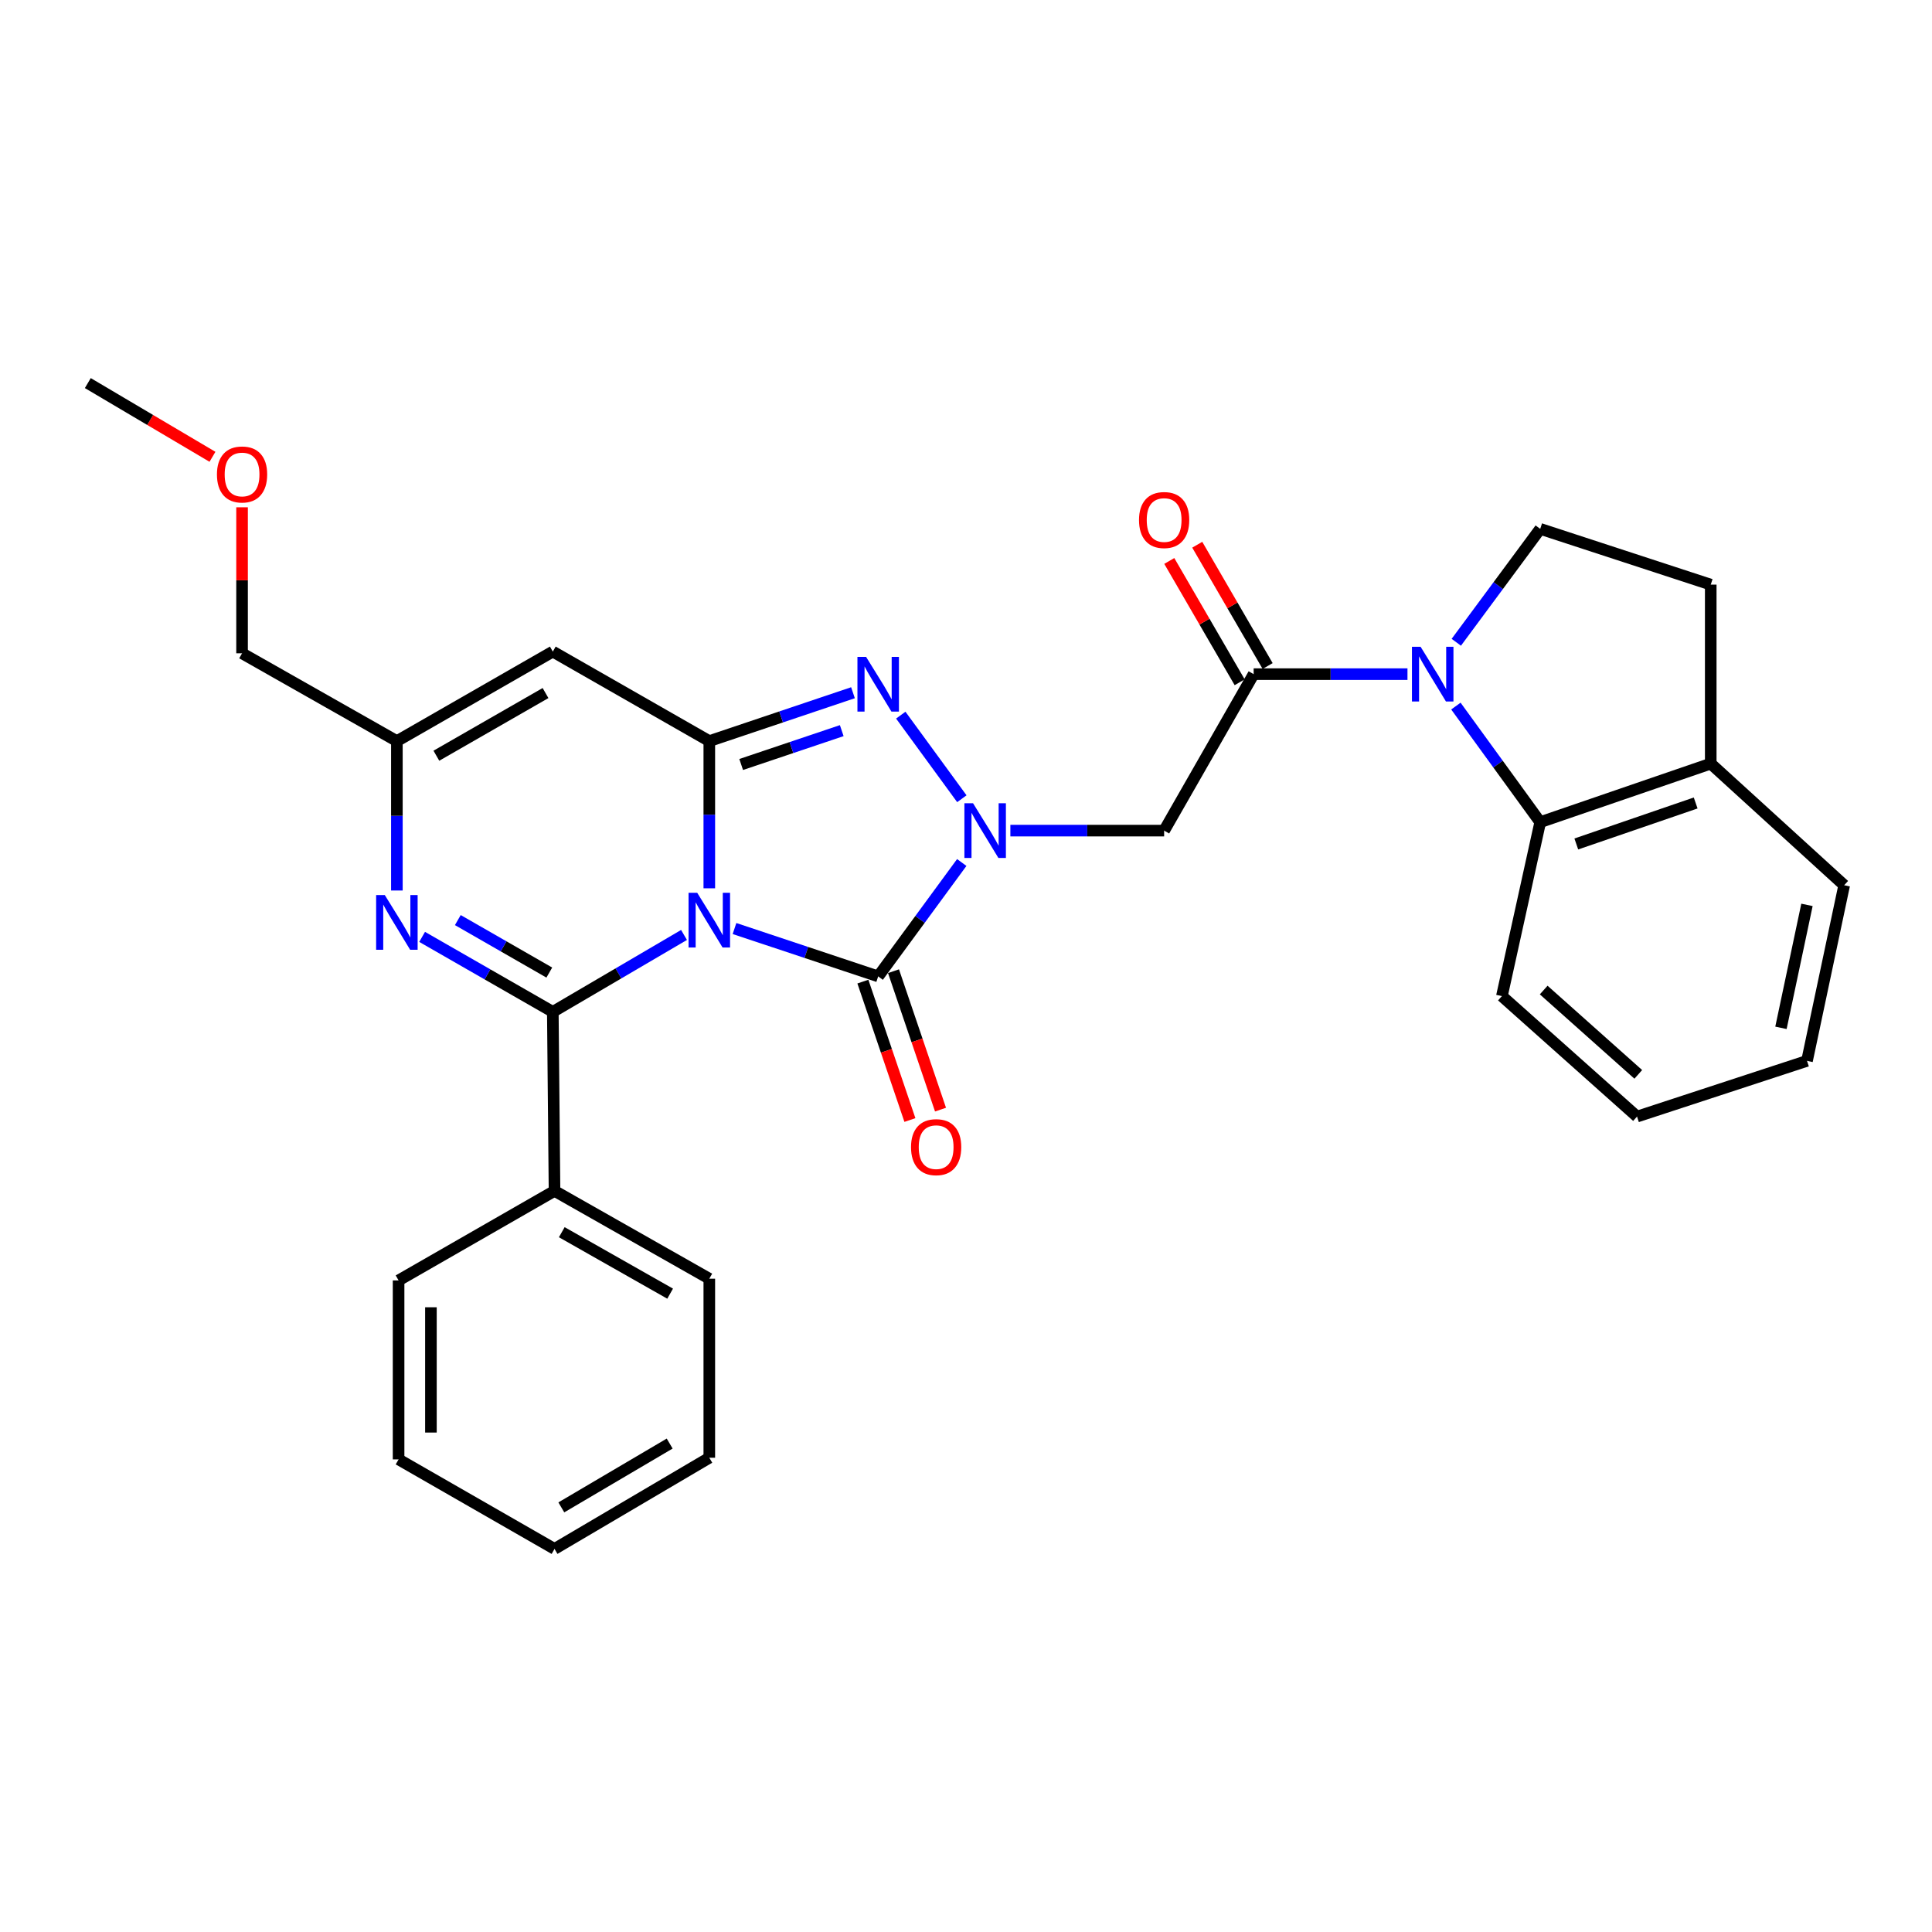 <?xml version='1.0' encoding='iso-8859-1'?>
<svg version='1.1' baseProfile='full'
              xmlns='http://www.w3.org/2000/svg'
                      xmlns:rdkit='http://www.rdkit.org/xml'
                      xmlns:xlink='http://www.w3.org/1999/xlink'
                  xml:space='preserve'
width='1000px' height='1000px' viewBox='0 0 1000 1000'>
<!-- END OF HEADER -->
<rect style='opacity:1.0;fill:#FFFFFF;stroke:none' width='1000' height='1000' x='0' y='0'> </rect>
<path class='bond-0' d='M 367.134,459.784 L 367.134,421.689' style='fill:none;fill-rule:evenodd;stroke:#0000FF;stroke-width:6px;stroke-linecap:butt;stroke-linejoin:miter;stroke-opacity:1' />
<path class='bond-0' d='M 367.134,421.689 L 367.134,383.593' style='fill:none;fill-rule:evenodd;stroke:#000000;stroke-width:6px;stroke-linecap:butt;stroke-linejoin:miter;stroke-opacity:1' />
<path class='bond-2' d='M 354.047,483.932 L 320.091,503.836' style='fill:none;fill-rule:evenodd;stroke:#0000FF;stroke-width:6px;stroke-linecap:butt;stroke-linejoin:miter;stroke-opacity:1' />
<path class='bond-2' d='M 320.091,503.836 L 286.136,523.739' style='fill:none;fill-rule:evenodd;stroke:#000000;stroke-width:6px;stroke-linecap:butt;stroke-linejoin:miter;stroke-opacity:1' />
<path class='bond-3' d='M 380.178,480.607 L 417.364,492.995' style='fill:none;fill-rule:evenodd;stroke:#0000FF;stroke-width:6px;stroke-linecap:butt;stroke-linejoin:miter;stroke-opacity:1' />
<path class='bond-3' d='M 417.364,492.995 L 454.549,505.384' style='fill:none;fill-rule:evenodd;stroke:#000000;stroke-width:6px;stroke-linecap:butt;stroke-linejoin:miter;stroke-opacity:1' />
<path class='bond-4' d='M 367.134,383.593 L 404.319,371.074' style='fill:none;fill-rule:evenodd;stroke:#000000;stroke-width:6px;stroke-linecap:butt;stroke-linejoin:miter;stroke-opacity:1' />
<path class='bond-4' d='M 404.319,371.074 L 441.503,358.555' style='fill:none;fill-rule:evenodd;stroke:#0000FF;stroke-width:6px;stroke-linecap:butt;stroke-linejoin:miter;stroke-opacity:1' />
<path class='bond-4' d='M 383.63,395.699 L 409.659,386.936' style='fill:none;fill-rule:evenodd;stroke:#000000;stroke-width:6px;stroke-linecap:butt;stroke-linejoin:miter;stroke-opacity:1' />
<path class='bond-4' d='M 409.659,386.936 L 435.688,378.173' style='fill:none;fill-rule:evenodd;stroke:#0000FF;stroke-width:6px;stroke-linecap:butt;stroke-linejoin:miter;stroke-opacity:1' />
<path class='bond-7' d='M 367.134,383.593 L 286.136,337.259' style='fill:none;fill-rule:evenodd;stroke:#000000;stroke-width:6px;stroke-linecap:butt;stroke-linejoin:miter;stroke-opacity:1' />
<path class='bond-1' d='M 497.806,446.427 L 476.178,475.905' style='fill:none;fill-rule:evenodd;stroke:#0000FF;stroke-width:6px;stroke-linecap:butt;stroke-linejoin:miter;stroke-opacity:1' />
<path class='bond-1' d='M 476.178,475.905 L 454.549,505.384' style='fill:none;fill-rule:evenodd;stroke:#000000;stroke-width:6px;stroke-linecap:butt;stroke-linejoin:miter;stroke-opacity:1' />
<path class='bond-9' d='M 522.968,429.927 L 562.76,429.927' style='fill:none;fill-rule:evenodd;stroke:#0000FF;stroke-width:6px;stroke-linecap:butt;stroke-linejoin:miter;stroke-opacity:1' />
<path class='bond-9' d='M 562.76,429.927 L 602.553,429.927' style='fill:none;fill-rule:evenodd;stroke:#000000;stroke-width:6px;stroke-linecap:butt;stroke-linejoin:miter;stroke-opacity:1' />
<path class='bond-30' d='M 497.851,413.421 L 466.237,370.158' style='fill:none;fill-rule:evenodd;stroke:#0000FF;stroke-width:6px;stroke-linecap:butt;stroke-linejoin:miter;stroke-opacity:1' />
<path class='bond-6' d='M 286.136,523.739 L 252.313,504.334' style='fill:none;fill-rule:evenodd;stroke:#000000;stroke-width:6px;stroke-linecap:butt;stroke-linejoin:miter;stroke-opacity:1' />
<path class='bond-6' d='M 252.313,504.334 L 218.491,484.929' style='fill:none;fill-rule:evenodd;stroke:#0000FF;stroke-width:6px;stroke-linecap:butt;stroke-linejoin:miter;stroke-opacity:1' />
<path class='bond-6' d='M 284.318,503.4 L 260.643,489.817' style='fill:none;fill-rule:evenodd;stroke:#000000;stroke-width:6px;stroke-linecap:butt;stroke-linejoin:miter;stroke-opacity:1' />
<path class='bond-6' d='M 260.643,489.817 L 236.967,476.233' style='fill:none;fill-rule:evenodd;stroke:#0000FF;stroke-width:6px;stroke-linecap:butt;stroke-linejoin:miter;stroke-opacity:1' />
<path class='bond-14' d='M 286.136,523.739 L 287.019,616.407' style='fill:none;fill-rule:evenodd;stroke:#000000;stroke-width:6px;stroke-linecap:butt;stroke-linejoin:miter;stroke-opacity:1' />
<path class='bond-13' d='M 446.625,508.076 L 458.795,543.899' style='fill:none;fill-rule:evenodd;stroke:#000000;stroke-width:6px;stroke-linecap:butt;stroke-linejoin:miter;stroke-opacity:1' />
<path class='bond-13' d='M 458.795,543.899 L 470.965,579.722' style='fill:none;fill-rule:evenodd;stroke:#FF0000;stroke-width:6px;stroke-linecap:butt;stroke-linejoin:miter;stroke-opacity:1' />
<path class='bond-13' d='M 462.473,502.692 L 474.643,538.515' style='fill:none;fill-rule:evenodd;stroke:#000000;stroke-width:6px;stroke-linecap:butt;stroke-linejoin:miter;stroke-opacity:1' />
<path class='bond-13' d='M 474.643,538.515 L 486.813,574.339' style='fill:none;fill-rule:evenodd;stroke:#FF0000;stroke-width:6px;stroke-linecap:butt;stroke-linejoin:miter;stroke-opacity:1' />
<path class='bond-5' d='M 728.508,348.937 L 688.697,348.937' style='fill:none;fill-rule:evenodd;stroke:#0000FF;stroke-width:6px;stroke-linecap:butt;stroke-linejoin:miter;stroke-opacity:1' />
<path class='bond-5' d='M 688.697,348.937 L 648.887,348.937' style='fill:none;fill-rule:evenodd;stroke:#000000;stroke-width:6px;stroke-linecap:butt;stroke-linejoin:miter;stroke-opacity:1' />
<path class='bond-11' d='M 753.569,365.465 L 775.392,395.511' style='fill:none;fill-rule:evenodd;stroke:#0000FF;stroke-width:6px;stroke-linecap:butt;stroke-linejoin:miter;stroke-opacity:1' />
<path class='bond-11' d='M 775.392,395.511 L 797.216,425.557' style='fill:none;fill-rule:evenodd;stroke:#000000;stroke-width:6px;stroke-linecap:butt;stroke-linejoin:miter;stroke-opacity:1' />
<path class='bond-12' d='M 753.775,332.439 L 775.495,303.09' style='fill:none;fill-rule:evenodd;stroke:#0000FF;stroke-width:6px;stroke-linecap:butt;stroke-linejoin:miter;stroke-opacity:1' />
<path class='bond-12' d='M 775.495,303.09 L 797.216,273.741' style='fill:none;fill-rule:evenodd;stroke:#000000;stroke-width:6px;stroke-linecap:butt;stroke-linejoin:miter;stroke-opacity:1' />
<path class='bond-10' d='M 205.425,460.927 L 205.425,422.26' style='fill:none;fill-rule:evenodd;stroke:#0000FF;stroke-width:6px;stroke-linecap:butt;stroke-linejoin:miter;stroke-opacity:1' />
<path class='bond-10' d='M 205.425,422.26 L 205.425,383.593' style='fill:none;fill-rule:evenodd;stroke:#000000;stroke-width:6px;stroke-linecap:butt;stroke-linejoin:miter;stroke-opacity:1' />
<path class='bond-31' d='M 286.136,337.259 L 205.425,383.593' style='fill:none;fill-rule:evenodd;stroke:#000000;stroke-width:6px;stroke-linecap:butt;stroke-linejoin:miter;stroke-opacity:1' />
<path class='bond-31' d='M 282.362,358.724 L 225.865,391.158' style='fill:none;fill-rule:evenodd;stroke:#000000;stroke-width:6px;stroke-linecap:butt;stroke-linejoin:miter;stroke-opacity:1' />
<path class='bond-8' d='M 648.887,348.937 L 602.553,429.927' style='fill:none;fill-rule:evenodd;stroke:#000000;stroke-width:6px;stroke-linecap:butt;stroke-linejoin:miter;stroke-opacity:1' />
<path class='bond-16' d='M 656.125,344.737 L 637.91,313.344' style='fill:none;fill-rule:evenodd;stroke:#000000;stroke-width:6px;stroke-linecap:butt;stroke-linejoin:miter;stroke-opacity:1' />
<path class='bond-16' d='M 637.91,313.344 L 619.694,281.95' style='fill:none;fill-rule:evenodd;stroke:#FF0000;stroke-width:6px;stroke-linecap:butt;stroke-linejoin:miter;stroke-opacity:1' />
<path class='bond-16' d='M 641.648,353.137 L 623.433,321.744' style='fill:none;fill-rule:evenodd;stroke:#000000;stroke-width:6px;stroke-linecap:butt;stroke-linejoin:miter;stroke-opacity:1' />
<path class='bond-16' d='M 623.433,321.744 L 605.218,290.35' style='fill:none;fill-rule:evenodd;stroke:#FF0000;stroke-width:6px;stroke-linecap:butt;stroke-linejoin:miter;stroke-opacity:1' />
<path class='bond-18' d='M 205.425,383.593 L 125.291,338.142' style='fill:none;fill-rule:evenodd;stroke:#000000;stroke-width:6px;stroke-linecap:butt;stroke-linejoin:miter;stroke-opacity:1' />
<path class='bond-15' d='M 797.216,425.557 L 885.477,395.244' style='fill:none;fill-rule:evenodd;stroke:#000000;stroke-width:6px;stroke-linecap:butt;stroke-linejoin:miter;stroke-opacity:1' />
<path class='bond-15' d='M 815.891,436.839 L 877.674,415.62' style='fill:none;fill-rule:evenodd;stroke:#000000;stroke-width:6px;stroke-linecap:butt;stroke-linejoin:miter;stroke-opacity:1' />
<path class='bond-19' d='M 797.216,425.557 L 777.382,515.584' style='fill:none;fill-rule:evenodd;stroke:#000000;stroke-width:6px;stroke-linecap:butt;stroke-linejoin:miter;stroke-opacity:1' />
<path class='bond-17' d='M 797.216,273.741 L 885.477,302.603' style='fill:none;fill-rule:evenodd;stroke:#000000;stroke-width:6px;stroke-linecap:butt;stroke-linejoin:miter;stroke-opacity:1' />
<path class='bond-21' d='M 287.019,616.407 L 367.134,661.858' style='fill:none;fill-rule:evenodd;stroke:#000000;stroke-width:6px;stroke-linecap:butt;stroke-linejoin:miter;stroke-opacity:1' />
<path class='bond-21' d='M 290.777,637.783 L 346.858,669.598' style='fill:none;fill-rule:evenodd;stroke:#000000;stroke-width:6px;stroke-linecap:butt;stroke-linejoin:miter;stroke-opacity:1' />
<path class='bond-22' d='M 287.019,616.407 L 206.308,662.741' style='fill:none;fill-rule:evenodd;stroke:#000000;stroke-width:6px;stroke-linecap:butt;stroke-linejoin:miter;stroke-opacity:1' />
<path class='bond-23' d='M 885.477,395.244 L 954.545,458.194' style='fill:none;fill-rule:evenodd;stroke:#000000;stroke-width:6px;stroke-linecap:butt;stroke-linejoin:miter;stroke-opacity:1' />
<path class='bond-33' d='M 885.477,395.244 L 885.477,302.603' style='fill:none;fill-rule:evenodd;stroke:#000000;stroke-width:6px;stroke-linecap:butt;stroke-linejoin:miter;stroke-opacity:1' />
<path class='bond-20' d='M 125.291,338.142 L 125.291,300.36' style='fill:none;fill-rule:evenodd;stroke:#000000;stroke-width:6px;stroke-linecap:butt;stroke-linejoin:miter;stroke-opacity:1' />
<path class='bond-20' d='M 125.291,300.36 L 125.291,262.577' style='fill:none;fill-rule:evenodd;stroke:#FF0000;stroke-width:6px;stroke-linecap:butt;stroke-linejoin:miter;stroke-opacity:1' />
<path class='bond-25' d='M 777.382,515.584 L 847.325,577.94' style='fill:none;fill-rule:evenodd;stroke:#000000;stroke-width:6px;stroke-linecap:butt;stroke-linejoin:miter;stroke-opacity:1' />
<path class='bond-25' d='M 799.011,512.444 L 847.972,556.093' style='fill:none;fill-rule:evenodd;stroke:#000000;stroke-width:6px;stroke-linecap:butt;stroke-linejoin:miter;stroke-opacity:1' />
<path class='bond-24' d='M 109.972,236.441 L 77.713,217.363' style='fill:none;fill-rule:evenodd;stroke:#FF0000;stroke-width:6px;stroke-linecap:butt;stroke-linejoin:miter;stroke-opacity:1' />
<path class='bond-24' d='M 77.713,217.363 L 45.455,198.284' style='fill:none;fill-rule:evenodd;stroke:#000000;stroke-width:6px;stroke-linecap:butt;stroke-linejoin:miter;stroke-opacity:1' />
<path class='bond-28' d='M 367.134,661.858 L 367.134,754.526' style='fill:none;fill-rule:evenodd;stroke:#000000;stroke-width:6px;stroke-linecap:butt;stroke-linejoin:miter;stroke-opacity:1' />
<path class='bond-27' d='M 206.308,662.741 L 206.308,755.382' style='fill:none;fill-rule:evenodd;stroke:#000000;stroke-width:6px;stroke-linecap:butt;stroke-linejoin:miter;stroke-opacity:1' />
<path class='bond-27' d='M 223.046,676.638 L 223.046,741.486' style='fill:none;fill-rule:evenodd;stroke:#000000;stroke-width:6px;stroke-linecap:butt;stroke-linejoin:miter;stroke-opacity:1' />
<path class='bond-34' d='M 954.545,458.194 L 935.307,549.105' style='fill:none;fill-rule:evenodd;stroke:#000000;stroke-width:6px;stroke-linecap:butt;stroke-linejoin:miter;stroke-opacity:1' />
<path class='bond-34' d='M 935.285,468.366 L 921.818,532.003' style='fill:none;fill-rule:evenodd;stroke:#000000;stroke-width:6px;stroke-linecap:butt;stroke-linejoin:miter;stroke-opacity:1' />
<path class='bond-26' d='M 847.325,577.94 L 935.307,549.105' style='fill:none;fill-rule:evenodd;stroke:#000000;stroke-width:6px;stroke-linecap:butt;stroke-linejoin:miter;stroke-opacity:1' />
<path class='bond-29' d='M 206.308,755.382 L 287.019,801.716' style='fill:none;fill-rule:evenodd;stroke:#000000;stroke-width:6px;stroke-linecap:butt;stroke-linejoin:miter;stroke-opacity:1' />
<path class='bond-32' d='M 367.134,754.526 L 287.019,801.716' style='fill:none;fill-rule:evenodd;stroke:#000000;stroke-width:6px;stroke-linecap:butt;stroke-linejoin:miter;stroke-opacity:1' />
<path class='bond-32' d='M 346.623,747.184 L 290.542,780.216' style='fill:none;fill-rule:evenodd;stroke:#000000;stroke-width:6px;stroke-linecap:butt;stroke-linejoin:miter;stroke-opacity:1' />
<path  class='atom-0' d='M 360.874 462.101
L 370.154 477.101
Q 371.074 478.581, 372.554 481.261
Q 374.034 483.941, 374.114 484.101
L 374.114 462.101
L 377.874 462.101
L 377.874 490.421
L 373.994 490.421
L 364.034 474.021
Q 362.874 472.101, 361.634 469.901
Q 360.434 467.701, 360.074 467.021
L 360.074 490.421
L 356.394 490.421
L 356.394 462.101
L 360.874 462.101
' fill='#0000FF'/>
<path  class='atom-2' d='M 503.652 415.767
L 512.932 430.767
Q 513.852 432.247, 515.332 434.927
Q 516.812 437.607, 516.892 437.767
L 516.892 415.767
L 520.652 415.767
L 520.652 444.087
L 516.772 444.087
L 506.812 427.687
Q 505.652 425.767, 504.412 423.567
Q 503.212 421.367, 502.852 420.687
L 502.852 444.087
L 499.172 444.087
L 499.172 415.767
L 503.652 415.767
' fill='#0000FF'/>
<path  class='atom-5' d='M 448.289 340.003
L 457.569 355.003
Q 458.489 356.483, 459.969 359.163
Q 461.449 361.843, 461.529 362.003
L 461.529 340.003
L 465.289 340.003
L 465.289 368.323
L 461.409 368.323
L 451.449 351.923
Q 450.289 350.003, 449.049 347.803
Q 447.849 345.603, 447.489 344.923
L 447.489 368.323
L 443.809 368.323
L 443.809 340.003
L 448.289 340.003
' fill='#0000FF'/>
<path  class='atom-6' d='M 735.304 334.777
L 744.584 349.777
Q 745.504 351.257, 746.984 353.937
Q 748.464 356.617, 748.544 356.777
L 748.544 334.777
L 752.304 334.777
L 752.304 363.097
L 748.424 363.097
L 738.464 346.697
Q 737.304 344.777, 736.064 342.577
Q 734.864 340.377, 734.504 339.697
L 734.504 363.097
L 730.824 363.097
L 730.824 334.777
L 735.304 334.777
' fill='#0000FF'/>
<path  class='atom-7' d='M 199.165 463.273
L 208.445 478.273
Q 209.365 479.753, 210.845 482.433
Q 212.325 485.113, 212.405 485.273
L 212.405 463.273
L 216.165 463.273
L 216.165 491.593
L 212.285 491.593
L 202.325 475.193
Q 201.165 473.273, 199.925 471.073
Q 198.725 468.873, 198.365 468.193
L 198.365 491.593
L 194.685 491.593
L 194.685 463.273
L 199.165 463.273
' fill='#0000FF'/>
<path  class='atom-14' d='M 471.546 593.762
Q 471.546 586.962, 474.906 583.162
Q 478.266 579.362, 484.546 579.362
Q 490.826 579.362, 494.186 583.162
Q 497.546 586.962, 497.546 593.762
Q 497.546 600.642, 494.146 604.562
Q 490.746 608.442, 484.546 608.442
Q 478.306 608.442, 474.906 604.562
Q 471.546 600.682, 471.546 593.762
M 484.546 605.242
Q 488.866 605.242, 491.186 602.362
Q 493.546 599.442, 493.546 593.762
Q 493.546 588.202, 491.186 585.402
Q 488.866 582.562, 484.546 582.562
Q 480.226 582.562, 477.866 585.362
Q 475.546 588.162, 475.546 593.762
Q 475.546 599.482, 477.866 602.362
Q 480.226 605.242, 484.546 605.242
' fill='#FF0000'/>
<path  class='atom-17' d='M 589.553 269.162
Q 589.553 262.362, 592.913 258.562
Q 596.273 254.762, 602.553 254.762
Q 608.833 254.762, 612.193 258.562
Q 615.553 262.362, 615.553 269.162
Q 615.553 276.042, 612.153 279.962
Q 608.753 283.842, 602.553 283.842
Q 596.313 283.842, 592.913 279.962
Q 589.553 276.082, 589.553 269.162
M 602.553 280.642
Q 606.873 280.642, 609.193 277.762
Q 611.553 274.842, 611.553 269.162
Q 611.553 263.602, 609.193 260.802
Q 606.873 257.962, 602.553 257.962
Q 598.233 257.962, 595.873 260.762
Q 593.553 263.562, 593.553 269.162
Q 593.553 274.882, 595.873 277.762
Q 598.233 280.642, 602.553 280.642
' fill='#FF0000'/>
<path  class='atom-21' d='M 112.291 245.581
Q 112.291 238.781, 115.651 234.981
Q 119.011 231.181, 125.291 231.181
Q 131.571 231.181, 134.931 234.981
Q 138.291 238.781, 138.291 245.581
Q 138.291 252.461, 134.891 256.381
Q 131.491 260.261, 125.291 260.261
Q 119.051 260.261, 115.651 256.381
Q 112.291 252.501, 112.291 245.581
M 125.291 257.061
Q 129.611 257.061, 131.931 254.181
Q 134.291 251.261, 134.291 245.581
Q 134.291 240.021, 131.931 237.221
Q 129.611 234.381, 125.291 234.381
Q 120.971 234.381, 118.611 237.181
Q 116.291 239.981, 116.291 245.581
Q 116.291 251.301, 118.611 254.181
Q 120.971 257.061, 125.291 257.061
' fill='#FF0000'/>
</svg>
